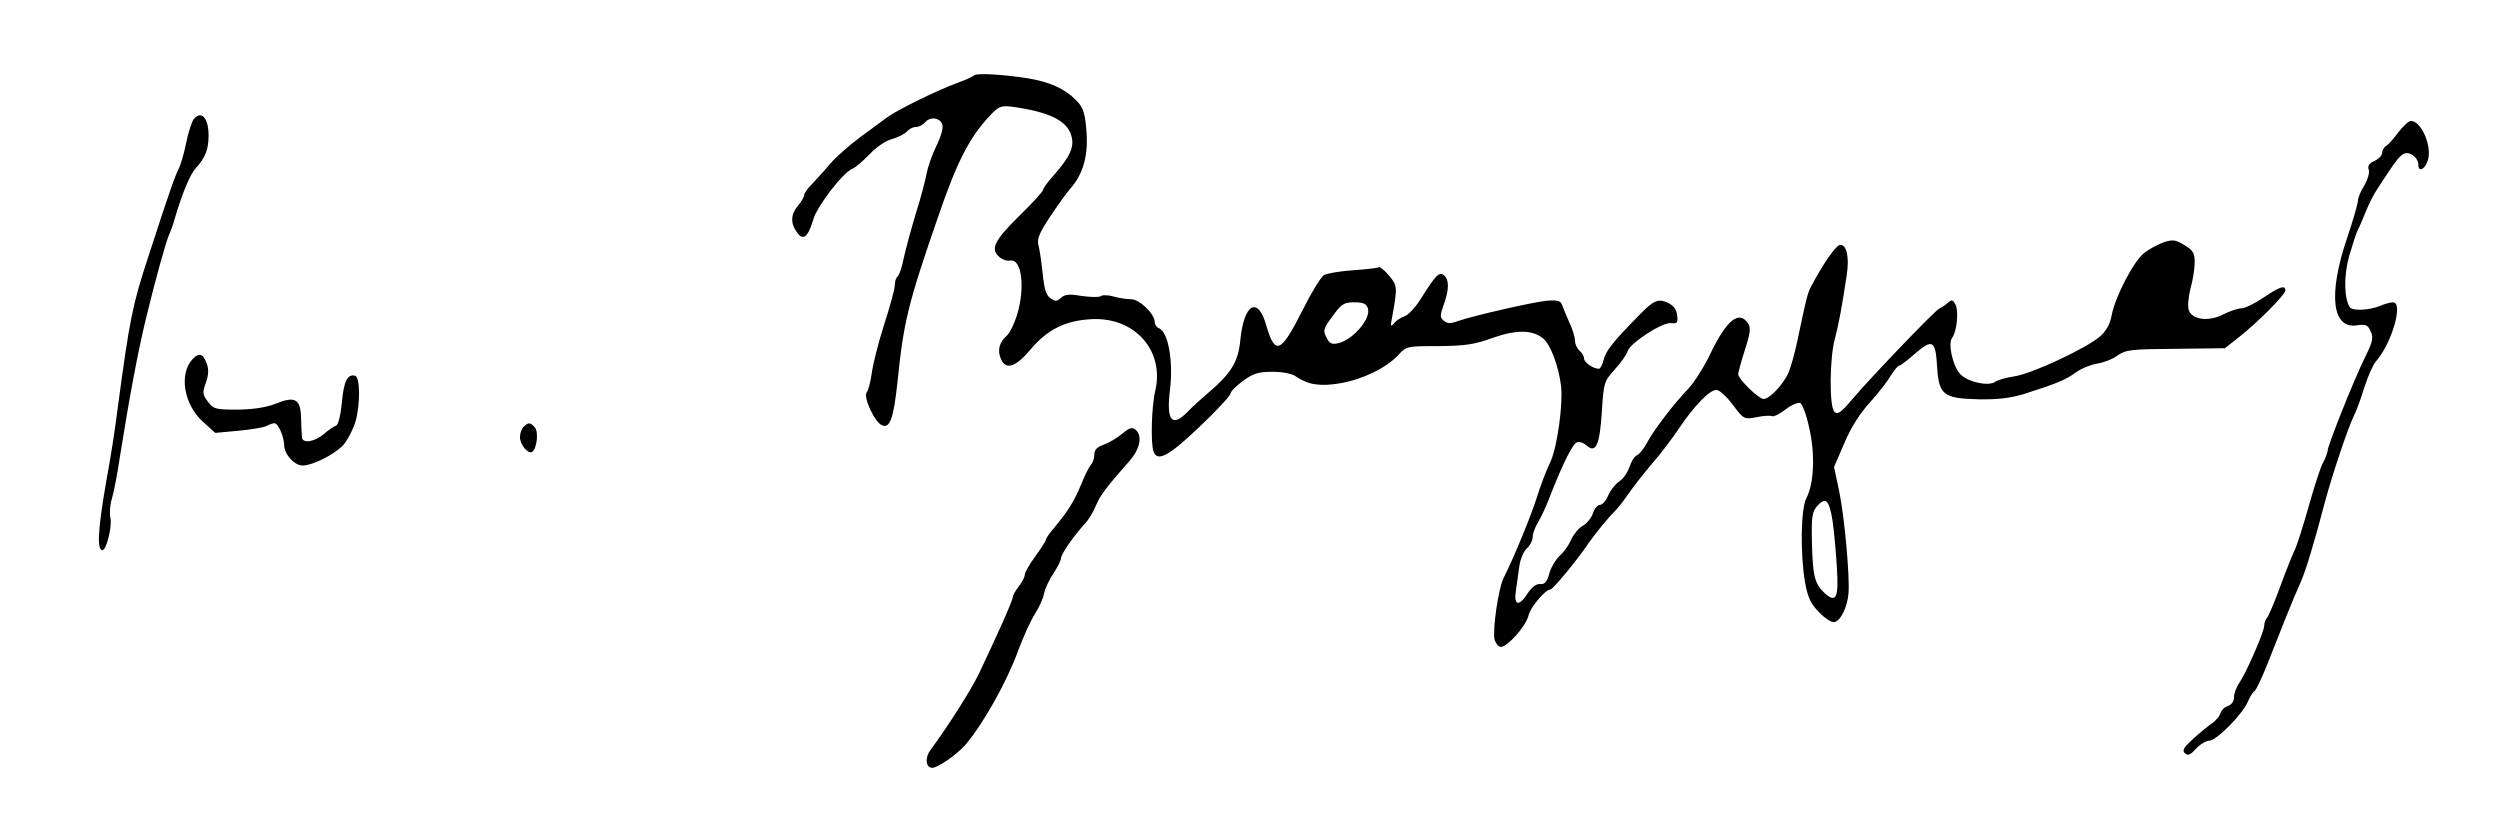 <?xml version="1.0" standalone="no"?>
<!DOCTYPE svg PUBLIC "-//W3C//DTD SVG 20010904//EN"
 "http://www.w3.org/TR/2001/REC-SVG-20010904/DTD/svg10.dtd">
<svg version="1.0" xmlns="http://www.w3.org/2000/svg"
 width="827pt" height="274pt" viewBox="0 0 827 274"
 preserveAspectRatio="xMidYMid meet">
<g transform="translate(0,274) scale(0.1,-0.1)"
fill="#000000" stroke="none">
<path d="M3223 2491 c-4 -4 -30 -16 -58 -26 -68 -25 -200 -90 -233 -115 -15
-11 -55 -41 -88 -65 -34 -25 -78 -64 -98 -87 -20 -24 -48 -54 -61 -68 -14 -14
-25 -30 -25 -36 0 -6 -9 -21 -20 -34 -24 -28 -26 -58 -4 -88 20 -30 37 -17 54
41 12 44 99 157 130 169 9 3 34 25 56 47 22 24 54 46 75 51 20 6 42 17 49 25
7 8 20 15 30 15 10 0 23 7 30 15 18 22 54 15 58 -11 2 -11 -8 -43 -22 -70 -13
-27 -27 -67 -31 -89 -4 -22 -19 -80 -35 -130 -15 -49 -33 -116 -40 -147 -6
-32 -16 -60 -21 -63 -5 -4 -9 -16 -9 -29 0 -12 -16 -70 -35 -129 -19 -59 -37
-131 -41 -160 -4 -28 -11 -58 -17 -65 -12 -16 27 -100 51 -109 26 -11 38 23
51 144 20 198 35 259 134 545 64 187 106 268 178 342 23 24 33 27 66 23 124
-17 183 -46 197 -96 11 -37 -4 -70 -61 -134 -18 -20 -33 -41 -33 -46 0 -5 -36
-44 -80 -87 -82 -81 -95 -109 -63 -135 9 -8 24 -13 35 -11 38 7 50 -91 22
-181 -9 -29 -24 -59 -33 -67 -25 -22 -32 -47 -21 -75 16 -41 49 -31 100 30 54
64 113 94 198 99 144 9 244 -102 214 -235 -13 -54 -16 -177 -6 -203 13 -35 50
-15 152 82 56 53 102 103 102 109 0 7 19 26 42 43 34 25 51 30 97 30 35 0 65
-6 79 -16 39 -27 79 -33 145 -22 75 13 151 50 191 92 29 31 29 31 135 31 89 1
118 5 181 28 78 27 130 26 165 -3 25 -21 51 -92 59 -157 7 -61 -13 -201 -34
-248 -17 -36 -33 -79 -46 -120 -17 -55 -72 -191 -111 -269 -17 -36 -36 -171
-29 -202 4 -13 13 -24 21 -24 22 0 83 69 91 103 6 28 56 87 73 87 8 0 93 103
123 149 22 32 68 89 90 110 9 9 29 34 44 56 15 22 50 67 78 100 29 33 70 87
91 119 50 74 100 126 123 126 10 0 34 -22 54 -49 36 -48 37 -49 80 -41 23 5
46 6 51 3 4 -2 24 7 43 22 19 15 41 24 49 22 7 -3 21 -40 30 -83 20 -87 16
-184 -10 -233 -18 -36 -20 -183 -4 -277 9 -50 18 -70 46 -99 19 -20 42 -35 51
-33 21 4 43 49 47 96 4 58 -13 249 -31 337 l-17 80 34 79 c22 52 52 99 85 135
28 31 59 71 69 89 11 17 23 32 27 32 4 0 28 18 54 41 57 49 67 43 72 -45 6
-93 21 -104 137 -107 67 -1 107 4 155 19 103 33 133 45 167 70 18 13 50 26 70
29 21 3 52 15 68 27 27 19 45 21 192 22 l163 2 42 33 c61 47 158 144 158 158
0 19 -18 13 -73 -24 -28 -19 -61 -35 -72 -35 -12 0 -38 -9 -60 -20 -48 -25
-103 -18 -114 13 -5 12 -2 43 5 72 8 27 14 67 14 87 0 31 -5 40 -34 57 -29 18
-38 19 -67 10 -19 -7 -48 -22 -65 -35 -35 -26 -98 -147 -109 -209 -5 -27 -17
-49 -38 -68 -45 -39 -224 -123 -283 -132 -27 -4 -55 -12 -62 -17 -21 -18 -95
-2 -119 26 -24 28 -40 101 -25 119 15 19 22 88 11 109 -9 17 -13 18 -27 5 -9
-8 -22 -16 -27 -18 -13 -5 -225 -226 -287 -299 -38 -45 -49 -53 -60 -42 -17
17 -16 178 2 242 12 45 24 109 39 210 9 59 0 100 -21 100 -14 0 -57 -62 -97
-138 -12 -23 -16 -40 -45 -178 -8 -39 -21 -86 -29 -105 -16 -39 -63 -89 -83
-89 -16 0 -84 66 -84 82 0 6 10 43 22 80 17 52 20 73 12 86 -30 48 -72 15
-127 -100 -20 -42 -53 -94 -73 -115 -50 -52 -115 -138 -137 -180 -10 -18 -24
-36 -32 -39 -8 -3 -19 -21 -25 -39 -6 -18 -21 -40 -34 -48 -13 -9 -29 -29 -36
-46 -7 -17 -19 -31 -27 -31 -8 0 -19 -13 -24 -29 -5 -15 -21 -34 -34 -41 -13
-7 -29 -27 -37 -44 -7 -17 -24 -42 -38 -54 -14 -13 -30 -40 -35 -60 -8 -28
-16 -36 -30 -34 -13 1 -28 -10 -43 -33 -28 -44 -46 -37 -37 14 3 20 8 55 11
78 3 23 14 49 25 59 10 9 19 26 19 37 0 11 8 34 19 51 10 17 29 58 41 91 39
99 72 167 87 172 8 3 22 -2 32 -11 30 -27 43 2 50 113 6 95 7 99 42 138 21 23
40 50 43 61 9 28 116 97 144 93 20 -2 23 1 20 26 -2 19 -12 32 -30 41 -32 15
-48 9 -95 -40 -85 -86 -112 -120 -118 -148 -4 -16 -11 -30 -16 -30 -19 0 -49
21 -49 34 0 8 -7 19 -15 26 -8 7 -15 22 -15 33 0 11 -8 39 -19 61 -10 23 -21
49 -24 58 -5 13 -15 16 -51 13 -48 -5 -240 -49 -293 -67 -24 -9 -35 -9 -47 1
-13 11 -13 17 0 53 18 51 18 82 1 97 -16 13 -27 2 -76 -76 -18 -29 -42 -55
-54 -59 -12 -4 -28 -14 -35 -23 -12 -14 -13 -11 -7 19 18 99 18 105 -10 138
-15 18 -30 30 -34 28 -4 -3 -42 -7 -84 -10 -43 -3 -86 -10 -97 -16 -10 -5 -42
-58 -71 -116 -72 -143 -91 -151 -120 -51 -28 99 -74 73 -86 -48 -7 -73 -30
-110 -110 -178 -21 -18 -50 -44 -65 -60 -51 -52 -70 -29 -58 71 12 95 -5 194
-36 206 -8 3 -14 12 -14 20 0 27 -50 76 -78 76 -15 0 -41 4 -58 9 -17 5 -37 6
-43 1 -7 -4 -35 -3 -64 1 -39 7 -55 5 -67 -6 -14 -13 -19 -13 -36 -1 -14 10
-20 32 -25 83 -4 37 -10 79 -14 93 -5 20 4 41 40 95 26 39 55 79 65 90 45 51
62 115 53 203 -5 52 -11 69 -36 93 -35 35 -83 57 -152 69 -78 13 -172 19 -182
11z m1302 -771 c11 -33 -48 -103 -97 -115 -20 -5 -29 -2 -37 13 -16 29 -15 33
20 80 27 37 36 42 69 42 30 0 40 -5 45 -20z m1537 -702 c4 -29 11 -96 14 -149
7 -105 -1 -125 -38 -93 -35 32 -41 56 -44 164 -2 94 0 107 19 128 27 29 38 17
49 -50z"/>
<path d="M641 2346 c-6 -7 -18 -43 -25 -78 -7 -36 -19 -75 -25 -87 -11 -20
-33 -82 -99 -286 -54 -163 -63 -211 -102 -500 -10 -80 -23 -163 -39 -250 -27
-156 -31 -225 -12 -225 13 0 33 80 26 108 -3 15 -1 43 5 62 6 19 18 80 26 135
32 200 60 352 89 470 27 112 65 250 75 270 5 11 14 36 19 55 23 78 49 142 68
163 32 35 43 62 43 109 0 58 -24 84 -49 54z"/>
<path d="M7934 2303 c-15 -21 -34 -42 -41 -46 -7 -4 -13 -15 -13 -23 0 -8 -11
-20 -25 -26 -18 -8 -24 -17 -19 -30 3 -10 -4 -33 -15 -52 -12 -18 -21 -41 -21
-50 0 -9 -16 -65 -36 -124 -63 -186 -50 -302 34 -288 28 4 35 1 44 -20 10 -21
7 -34 -19 -87 -35 -70 -123 -291 -123 -307 0 -6 -7 -25 -16 -42 -9 -16 -30
-83 -48 -147 -18 -64 -38 -125 -43 -136 -6 -11 -28 -65 -48 -120 -20 -55 -41
-104 -46 -109 -5 -6 -9 -17 -9 -26 0 -20 -60 -157 -83 -190 -9 -13 -17 -34
-17 -47 0 -13 -8 -24 -19 -28 -11 -3 -23 -14 -26 -25 -3 -10 -16 -25 -28 -33
-12 -8 -40 -31 -62 -51 -31 -28 -37 -38 -28 -47 10 -10 18 -7 37 14 14 15 34
27 45 27 23 0 110 88 127 129 7 16 16 31 22 35 5 3 24 43 42 88 42 107 88 223
111 273 17 39 42 121 79 261 24 91 78 251 96 287 8 15 24 58 35 95 12 37 29
76 39 87 53 61 91 195 56 195 -8 0 -27 -5 -43 -12 -37 -15 -92 -17 -100 -4
-19 30 -20 104 -2 169 11 37 23 75 28 85 5 9 17 37 27 62 10 25 26 56 35 70
61 94 74 112 90 121 20 10 49 -12 49 -37 0 -23 20 -16 30 12 18 45 -19 134
-55 134 -7 0 -25 -17 -41 -37z"/>
<path d="M636 1551 c-44 -49 -28 -149 35 -206 l41 -37 76 7 c43 4 85 11 94 16
9 5 21 9 26 9 12 0 32 -45 32 -73 1 -31 34 -67 62 -67 32 1 97 33 129 63 15
14 34 50 44 79 17 56 17 149 0 155 -25 7 -38 -18 -44 -88 -4 -43 -12 -74 -19
-77 -7 -2 -26 -15 -41 -28 -31 -26 -70 -32 -72 -11 -1 6 -2 34 -3 61 -1 66
-19 77 -83 51 -33 -13 -72 -19 -127 -20 -74 0 -80 2 -98 26 -18 24 -19 30 -7
63 9 25 10 44 3 63 -12 34 -26 38 -48 14z"/>
<path d="M1732 1328 c-7 -7 -12 -22 -12 -34 0 -25 27 -57 40 -49 16 10 22 65
10 80 -15 18 -22 19 -38 3z"/>
<path d="M3712 1305 c-17 -14 -44 -30 -61 -36 -22 -8 -31 -17 -31 -33 0 -12
-5 -27 -11 -33 -5 -5 -20 -34 -32 -64 -23 -56 -42 -87 -89 -144 -16 -18 -28
-36 -28 -40 0 -4 -16 -29 -35 -55 -19 -26 -35 -54 -35 -61 0 -8 -9 -25 -20
-39 -11 -14 -20 -30 -20 -36 0 -11 -48 -118 -111 -251 -26 -54 -101 -173 -161
-254 -19 -25 -16 -59 6 -59 20 1 83 45 112 79 58 69 136 208 173 311 17 46 42
100 55 120 13 20 27 50 30 68 4 17 18 47 32 67 13 20 24 42 24 49 0 13 41 72
79 114 12 12 28 39 36 59 14 34 36 63 113 150 34 40 42 82 18 102 -11 9 -20 6
-44 -14z"/>
</g>
</svg>
